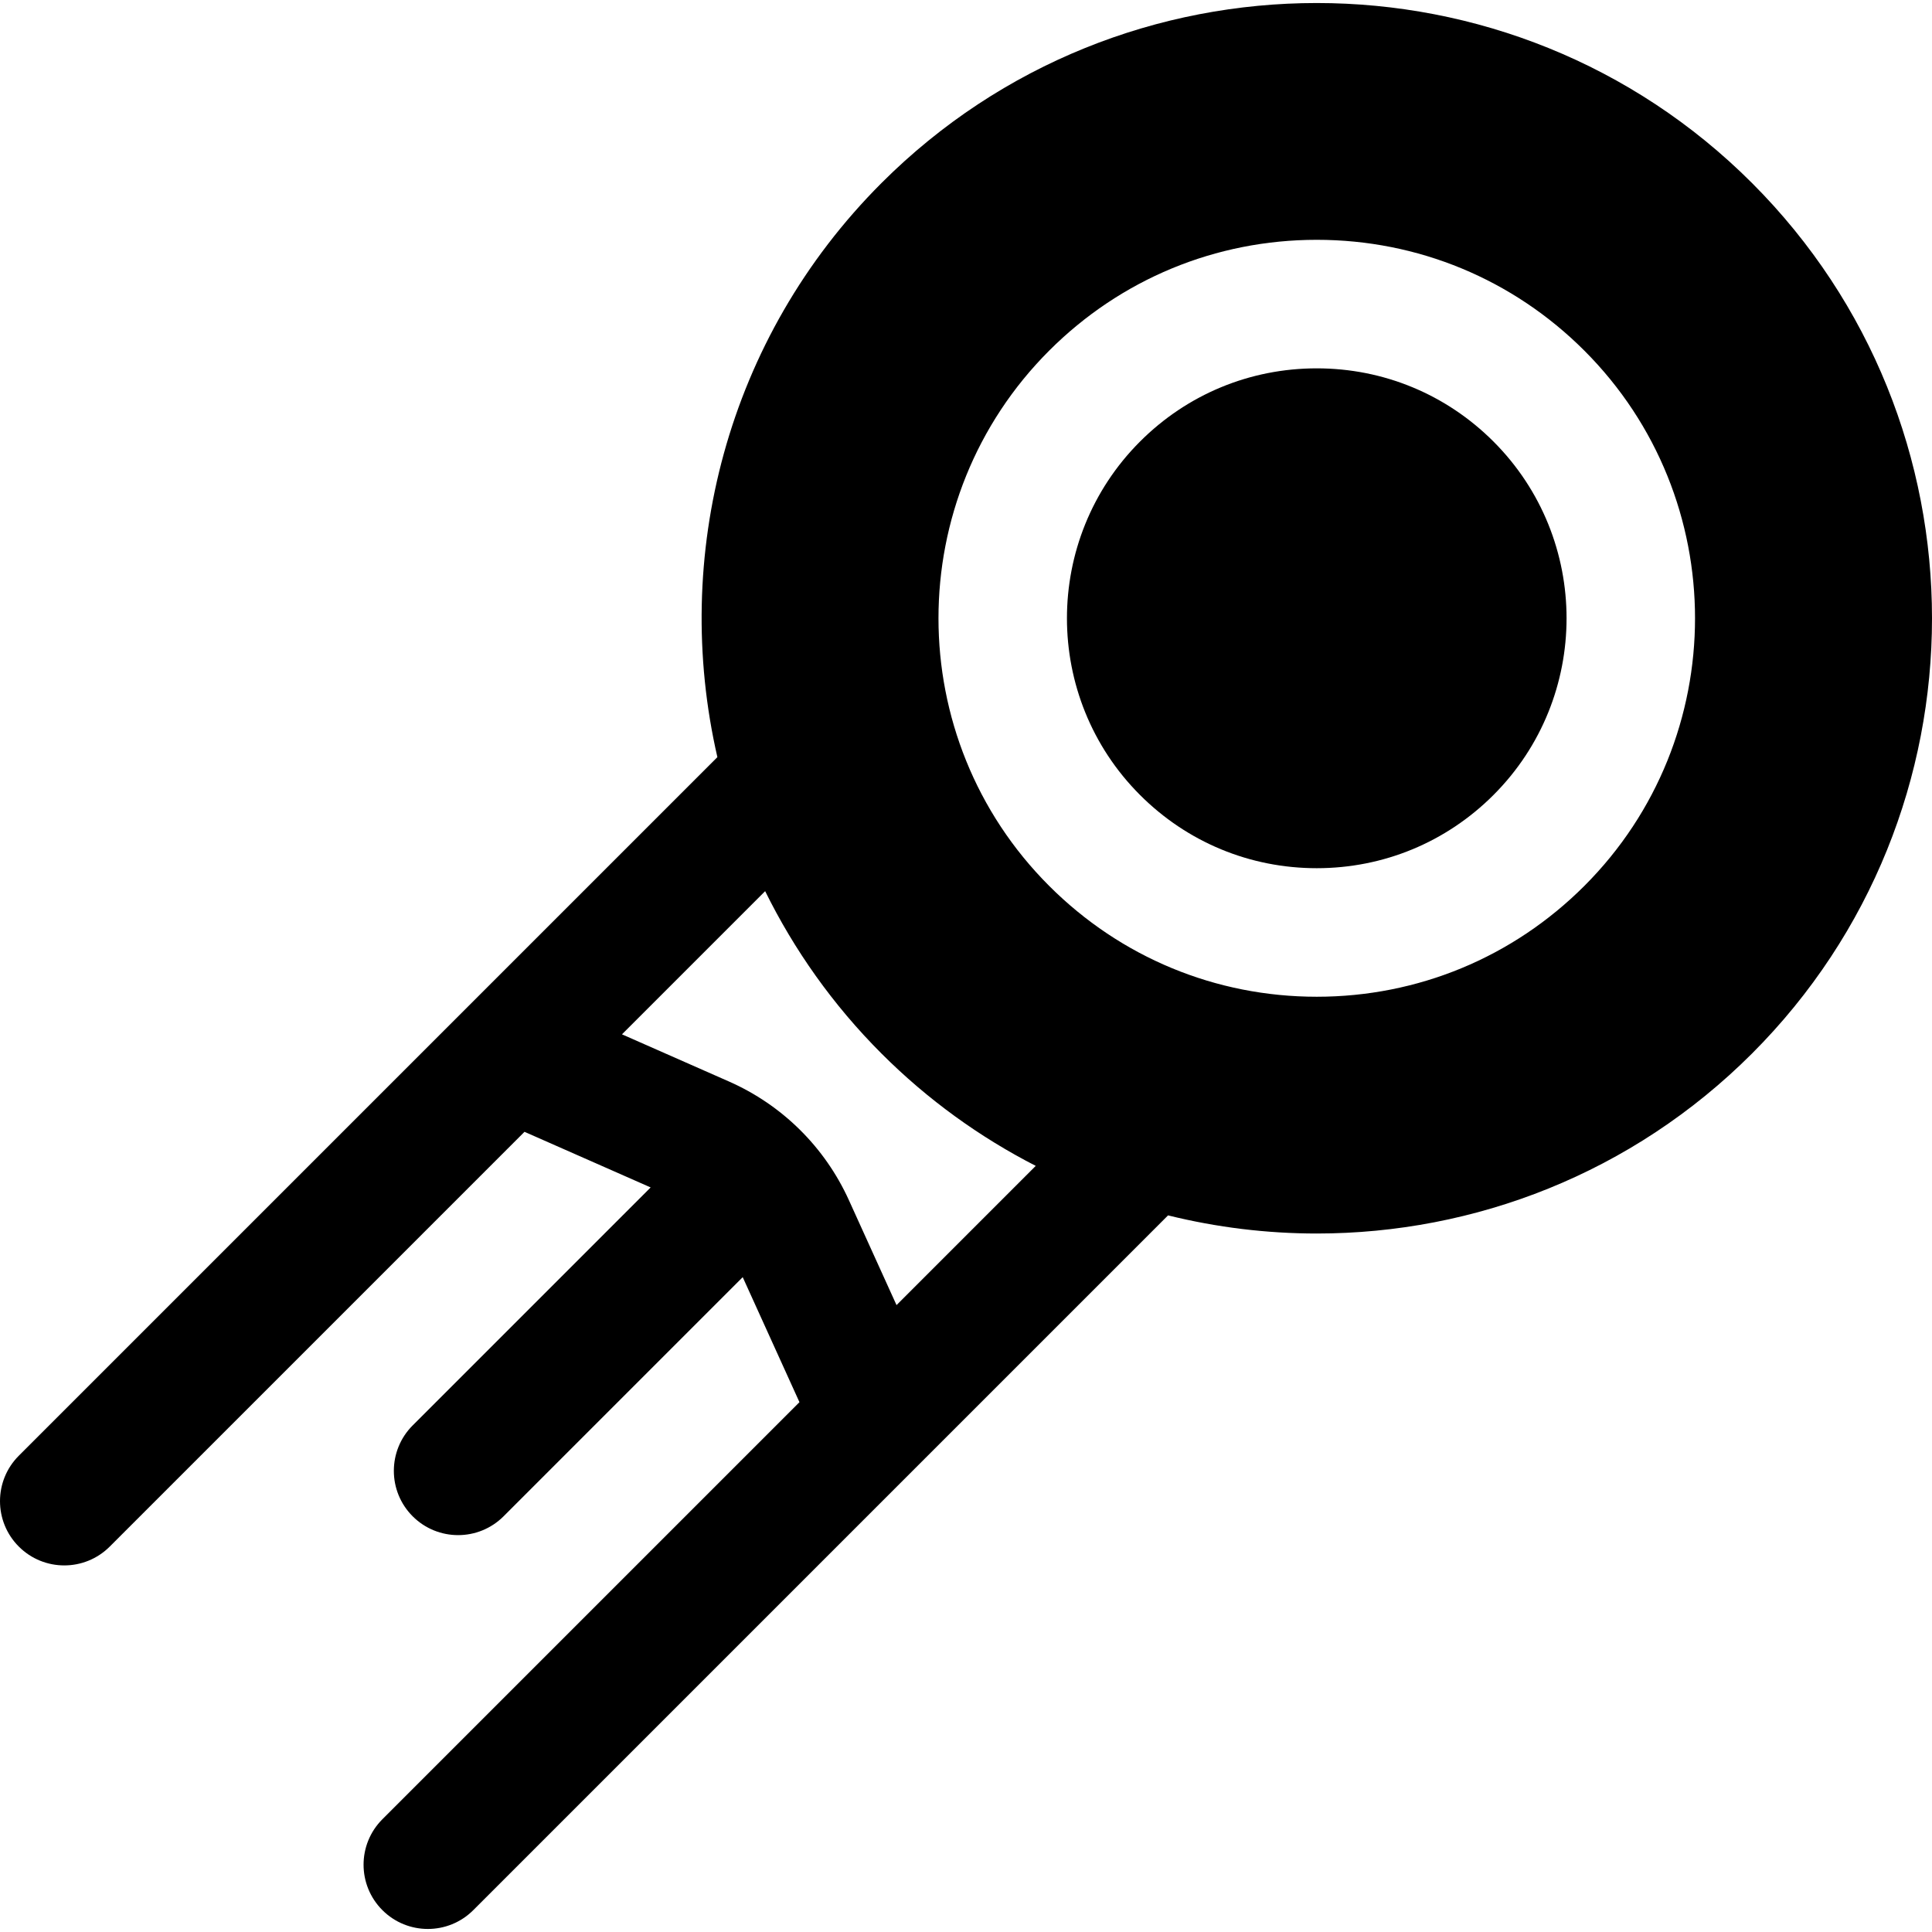 <?xml version="1.0" encoding="iso-8859-1"?>
<!-- Uploaded to: SVG Repo, www.svgrepo.com, Generator: SVG Repo Mixer Tools -->
<!DOCTYPE svg PUBLIC "-//W3C//DTD SVG 1.1//EN" "http://www.w3.org/Graphics/SVG/1.1/DTD/svg11.dtd">
<svg fill="#000000" height="800px" width="800px" version="1.1" id="Capa_1" xmlns="http://www.w3.org/2000/svg" xmlns:xlink="http://www.w3.org/1999/xlink" 
	 viewBox="0 0 225.465 225.465" xml:space="preserve">
<path d="M204.459,21.359c-28.008-28.008-73.58-28.008-101.588,0C84.726,39.505,78.352,65.021,83.719,88.359L2.197,169.881
	c-2.929,2.93-2.929,7.678,0,10.607c1.465,1.464,3.385,2.196,5.304,2.196s3.839-0.732,5.304-2.196l48.405-48.405l14.721,6.491
	l-27.772,27.772c-2.929,2.93-2.929,7.678,0,10.607c1.465,1.464,3.385,2.196,5.304,2.196s3.839-0.732,5.304-2.196l27.908-27.908
	l6.622,14.59l-48.672,48.672c-2.929,2.93-2.929,7.678,0,10.607c1.465,1.464,3.385,2.196,5.304,2.196s3.839-0.732,5.304-2.196
	l81.079-81.079c5.692,1.408,11.523,2.117,17.356,2.117c18.395,0,36.79-7.002,50.794-21.006
	C232.467,94.94,232.467,49.367,204.459,21.359z M104.625,152.306l-5.558-12.246c-2.808-6.188-7.778-11.106-13.998-13.849
	l-12.484-5.504l16.708-16.708c3.378,6.842,7.89,13.262,13.577,18.949c5.425,5.425,11.514,9.786,18.002,13.11L104.625,152.306z
	 M184.897,103.383L184.897,103.383c-8.343,8.343-19.434,12.937-31.231,12.937s-22.889-4.594-31.23-12.937
	c-17.22-17.22-17.22-45.24,0-62.461c8.342-8.342,19.433-12.936,31.23-12.936s22.889,4.594,31.231,12.936
	C202.115,58.143,202.115,86.163,184.897,103.383z M174.289,51.528c11.372,11.373,11.372,29.877,0,41.248
	c-5.509,5.51-12.833,8.543-20.624,8.543s-15.115-3.033-20.623-8.543c-11.372-11.372-11.372-29.875,0-41.248
	c5.508-5.509,12.832-8.542,20.623-8.542S168.781,46.02,174.289,51.528z"/>
</svg>